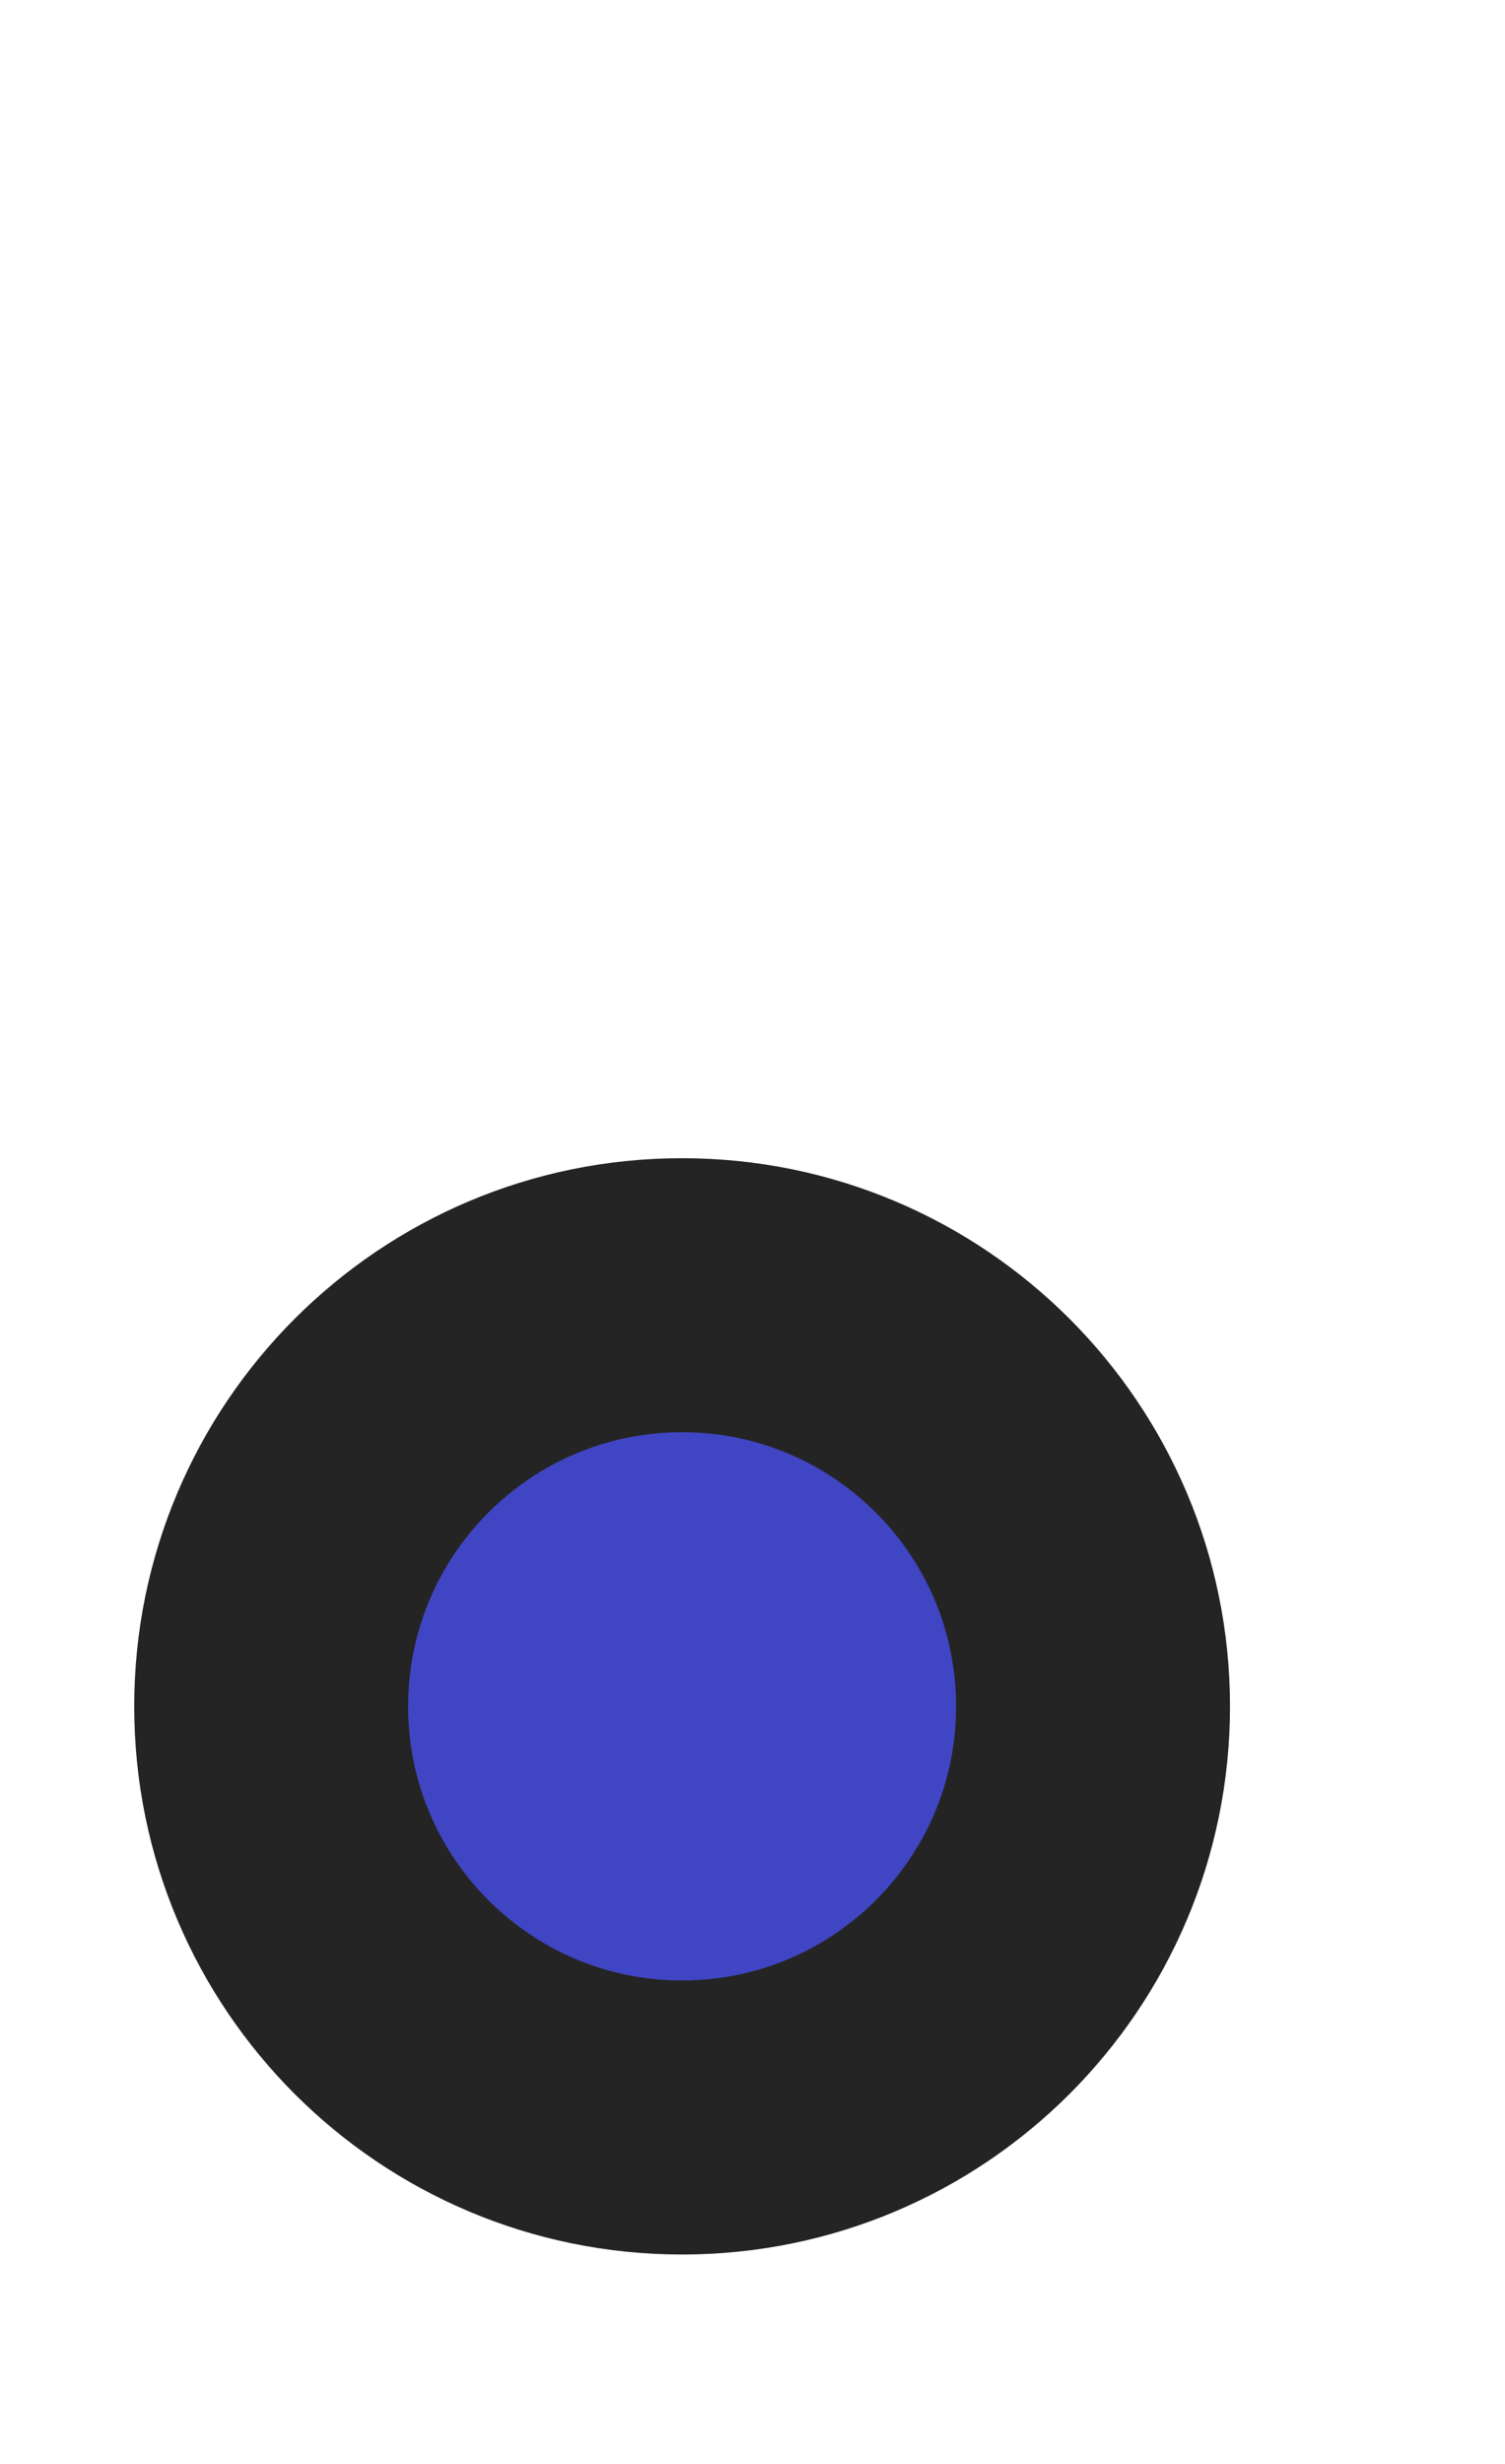<svg width="11" height="18" viewBox="0 0 11 18" fill="none" xmlns="http://www.w3.org/2000/svg">
    <g clip-path="url(#clip0_35_2060)">
        <g clip-path="url(#clip1_35_2060)">
            <g clip-path="url(#clip2_35_2060)">
                <path d="M4.985 15.469C6.644 15.469 7.989 14.125 7.989 12.466C7.989 10.807 6.644 9.462 4.985 9.462C3.327 9.462 1.982 10.807 1.982 12.466C1.982 14.125 3.327 15.469 4.985 15.469Z" fill="#4045C3" stroke="#242424" stroke-width="2.002" stroke-linecap="round"/>
            </g>
        </g>
    </g>
    <defs>
        <clipPath id="clip0_35_2060">
            <rect width="8.01" height="8.01" fill="white" transform="translate(0.98 8.461)"/>
        </clipPath>
        <clipPath id="clip1_35_2060">
            <rect width="8.01" height="8.01" fill="white" transform="translate(0.98 8.461)"/>
        </clipPath>
        <clipPath id="clip2_35_2060">
            <rect width="8.01" height="8.01" fill="white" transform="translate(0.98 8.461)"/>
        </clipPath>
    </defs>
</svg>
